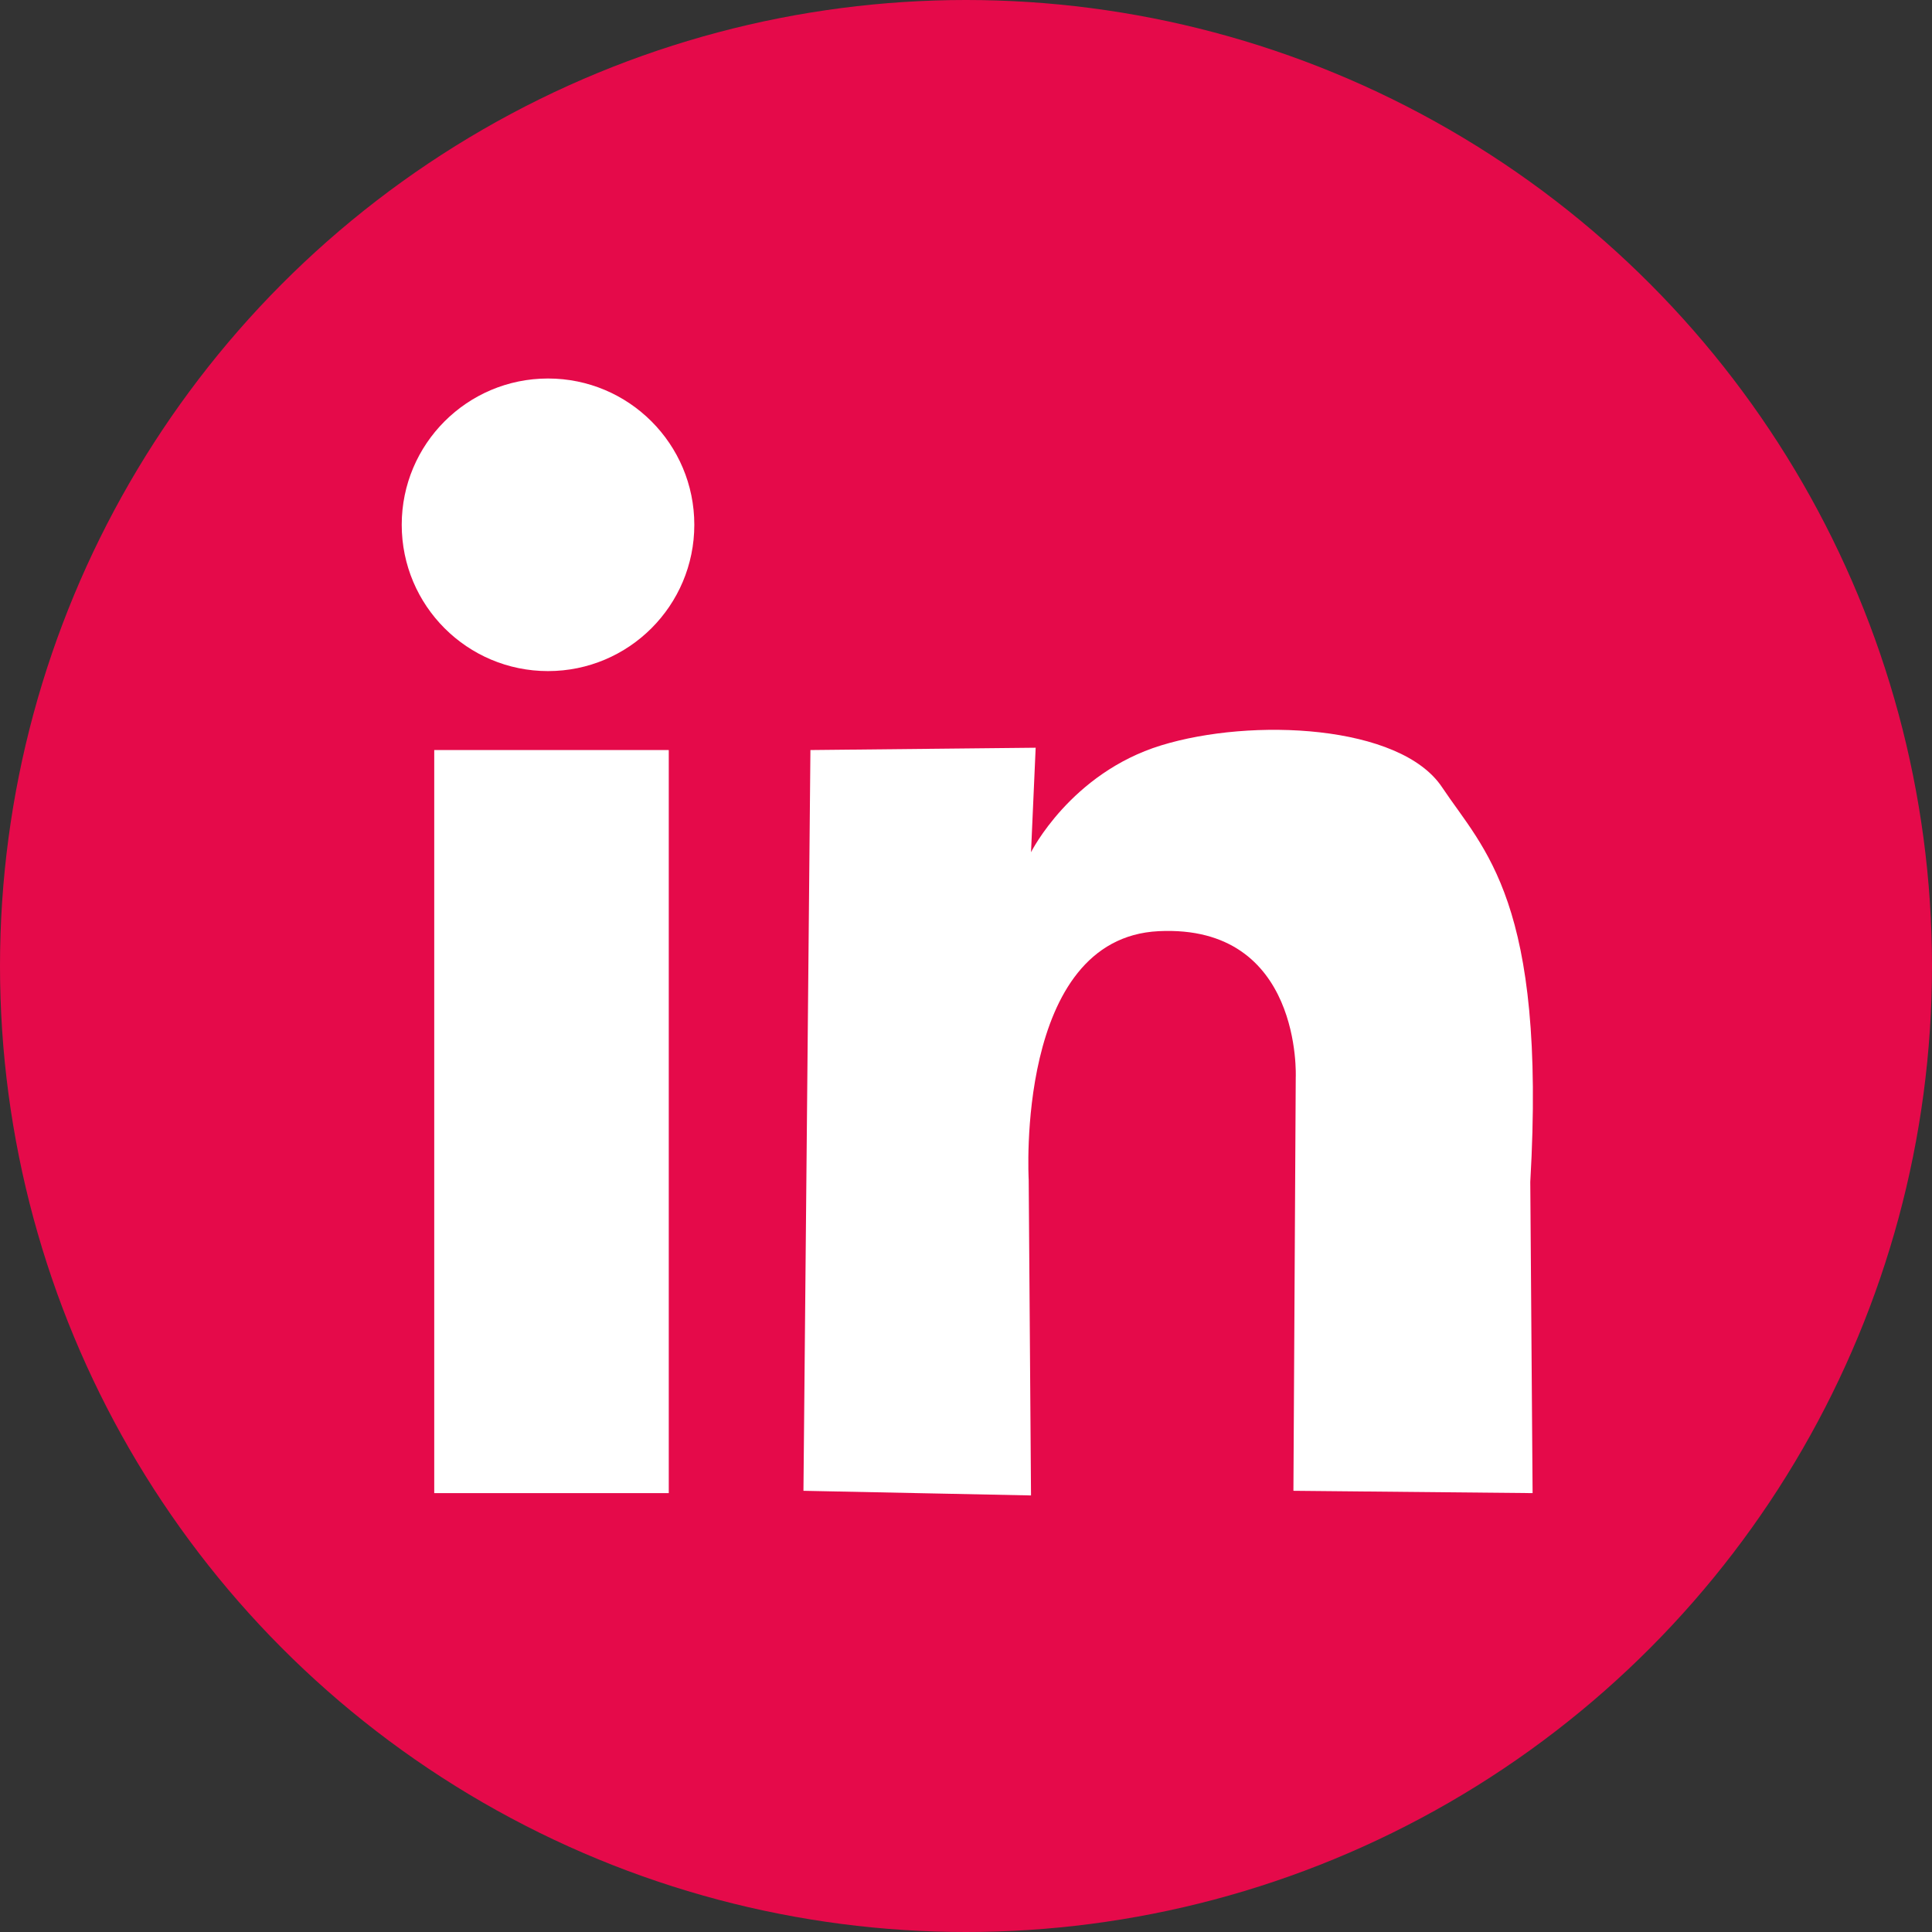 <svg id="Layer_1" data-name="Layer 1" xmlns="http://www.w3.org/2000/svg" viewBox="0 0 832 832"><rect x="0" y="0" width="832" height="832" fill="#333333" stroke="none"/><defs><style>.cls-1{fill:#e50a4a;}.cls-2{fill:#fff;}</style></defs><circle class="cls-1" cx="416" cy="416" r="416"/><path class="cls-2" d="M349,323l97-1-2,45s17-34,56-46,103-9,121,18,45,49,38,170c0,0,1,130,1,134l-103-1,1-178s3-66-59-63-56,107-56,107l1,136-98-2Z"/><rect class="cls-2" x="187" y="323" width="101" height="320"/><circle class="cls-2" cx="236" cy="226" r="63"/></svg>